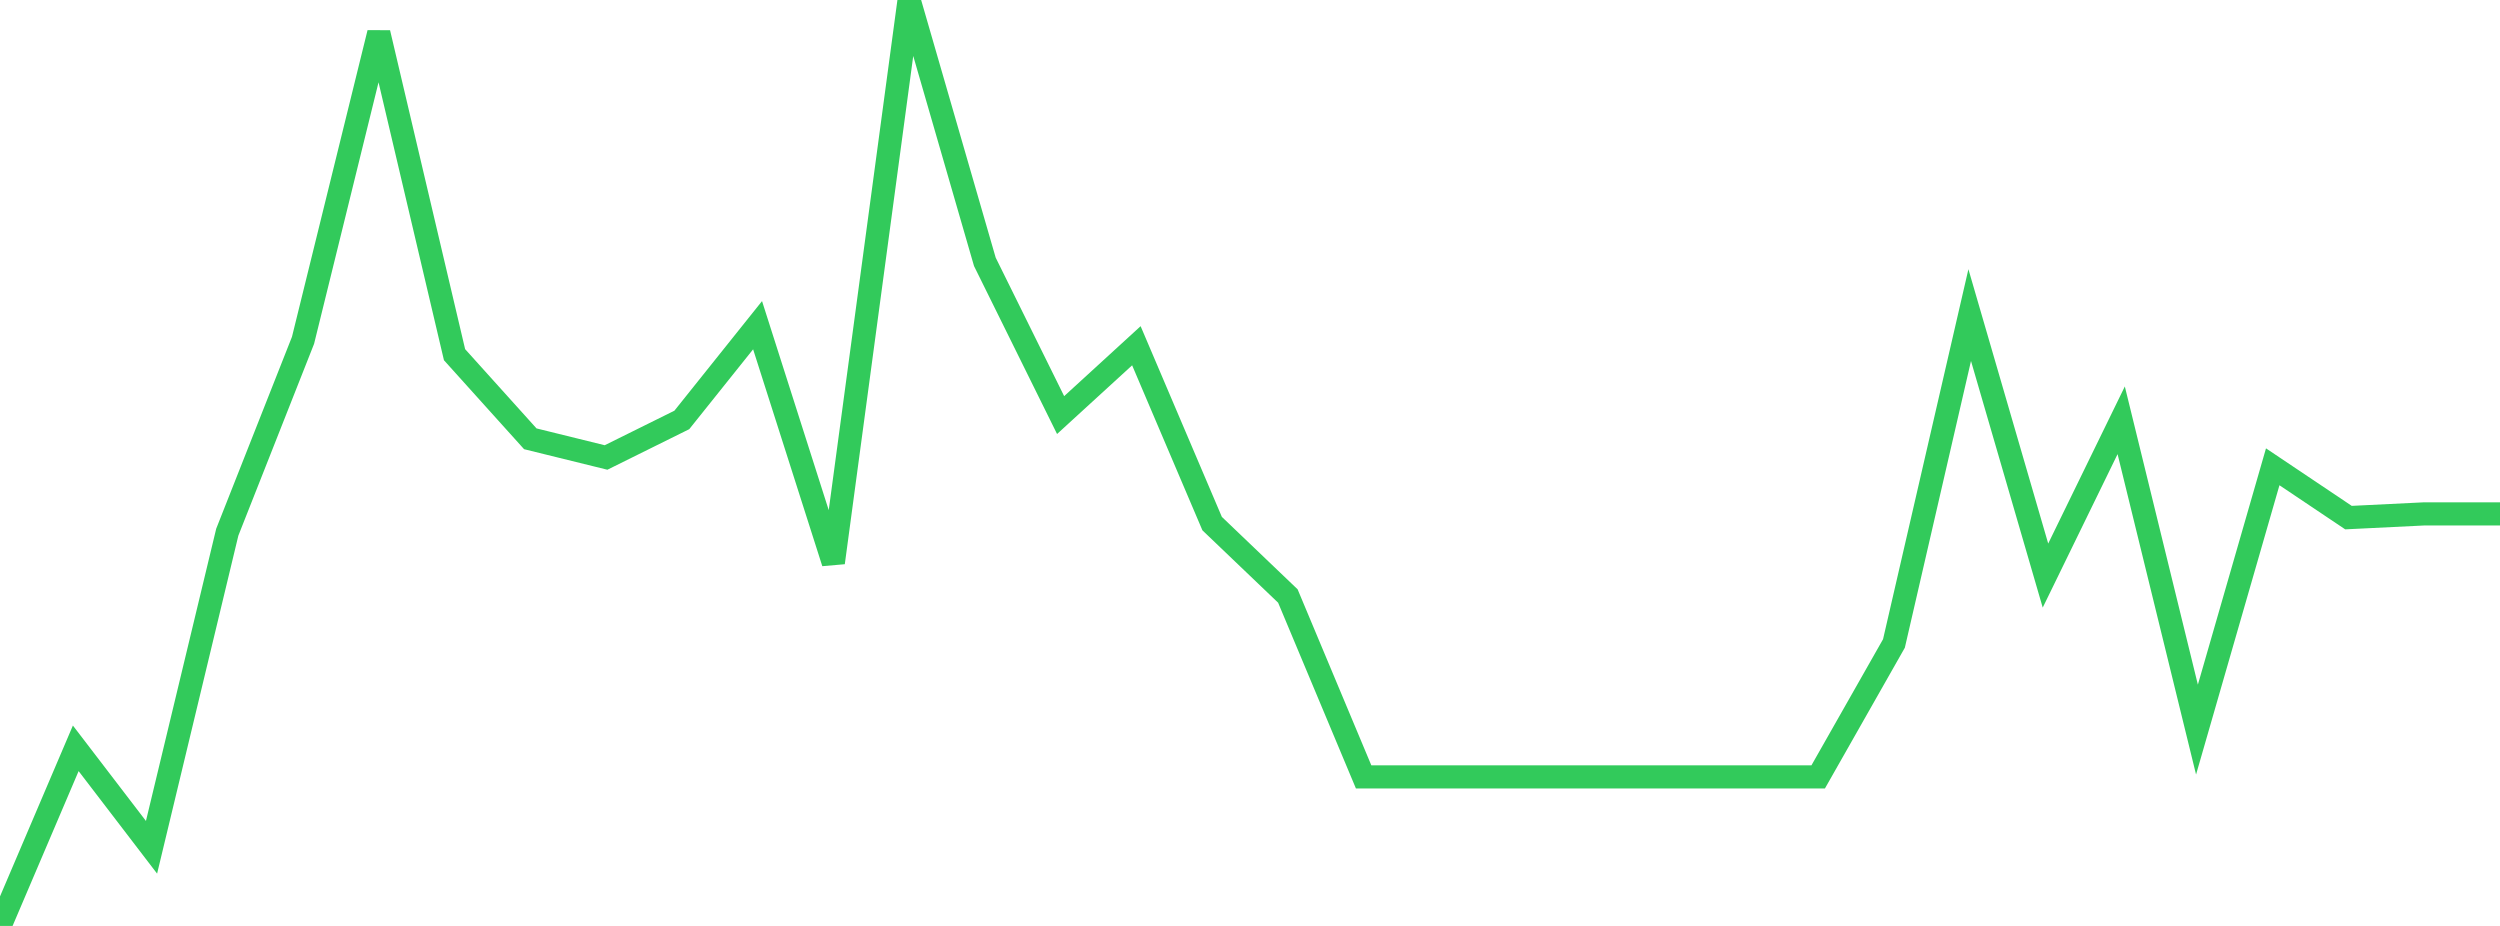 <?xml version="1.0" standalone="no"?>
<!DOCTYPE svg PUBLIC "-//W3C//DTD SVG 1.1//EN" "http://www.w3.org/Graphics/SVG/1.1/DTD/svg11.dtd">

<svg width="135" height="50" viewBox="0 0 135 50" preserveAspectRatio="none" 
  xmlns="http://www.w3.org/2000/svg"
  xmlns:xlink="http://www.w3.org/1999/xlink">


<polyline points="0.0, 50.0 4.091, 40.409 8.182, 45.754 12.273, 28.737 16.364, 18.376 20.455, 1.775 24.545, 19.153 28.636, 23.695 32.727, 24.704 36.818, 22.677 40.909, 17.561 45.0, 30.384 49.091, 0.0 53.182, 14.139 57.273, 22.414 61.364, 18.67 65.455, 28.274 69.545, 32.185 73.636, 41.953 77.727, 41.953 81.818, 41.953 85.909, 41.953 90.0, 41.953 94.091, 41.953 98.182, 41.953 102.273, 34.747 106.364, 17.015 110.455, 31.081 114.545, 22.696 118.636, 39.398 122.727, 25.207 126.818, 27.951 130.909, 27.75 135.0, 27.75" fill="none" stroke="#32ca5b" stroke-width="1.25"/>

</svg>